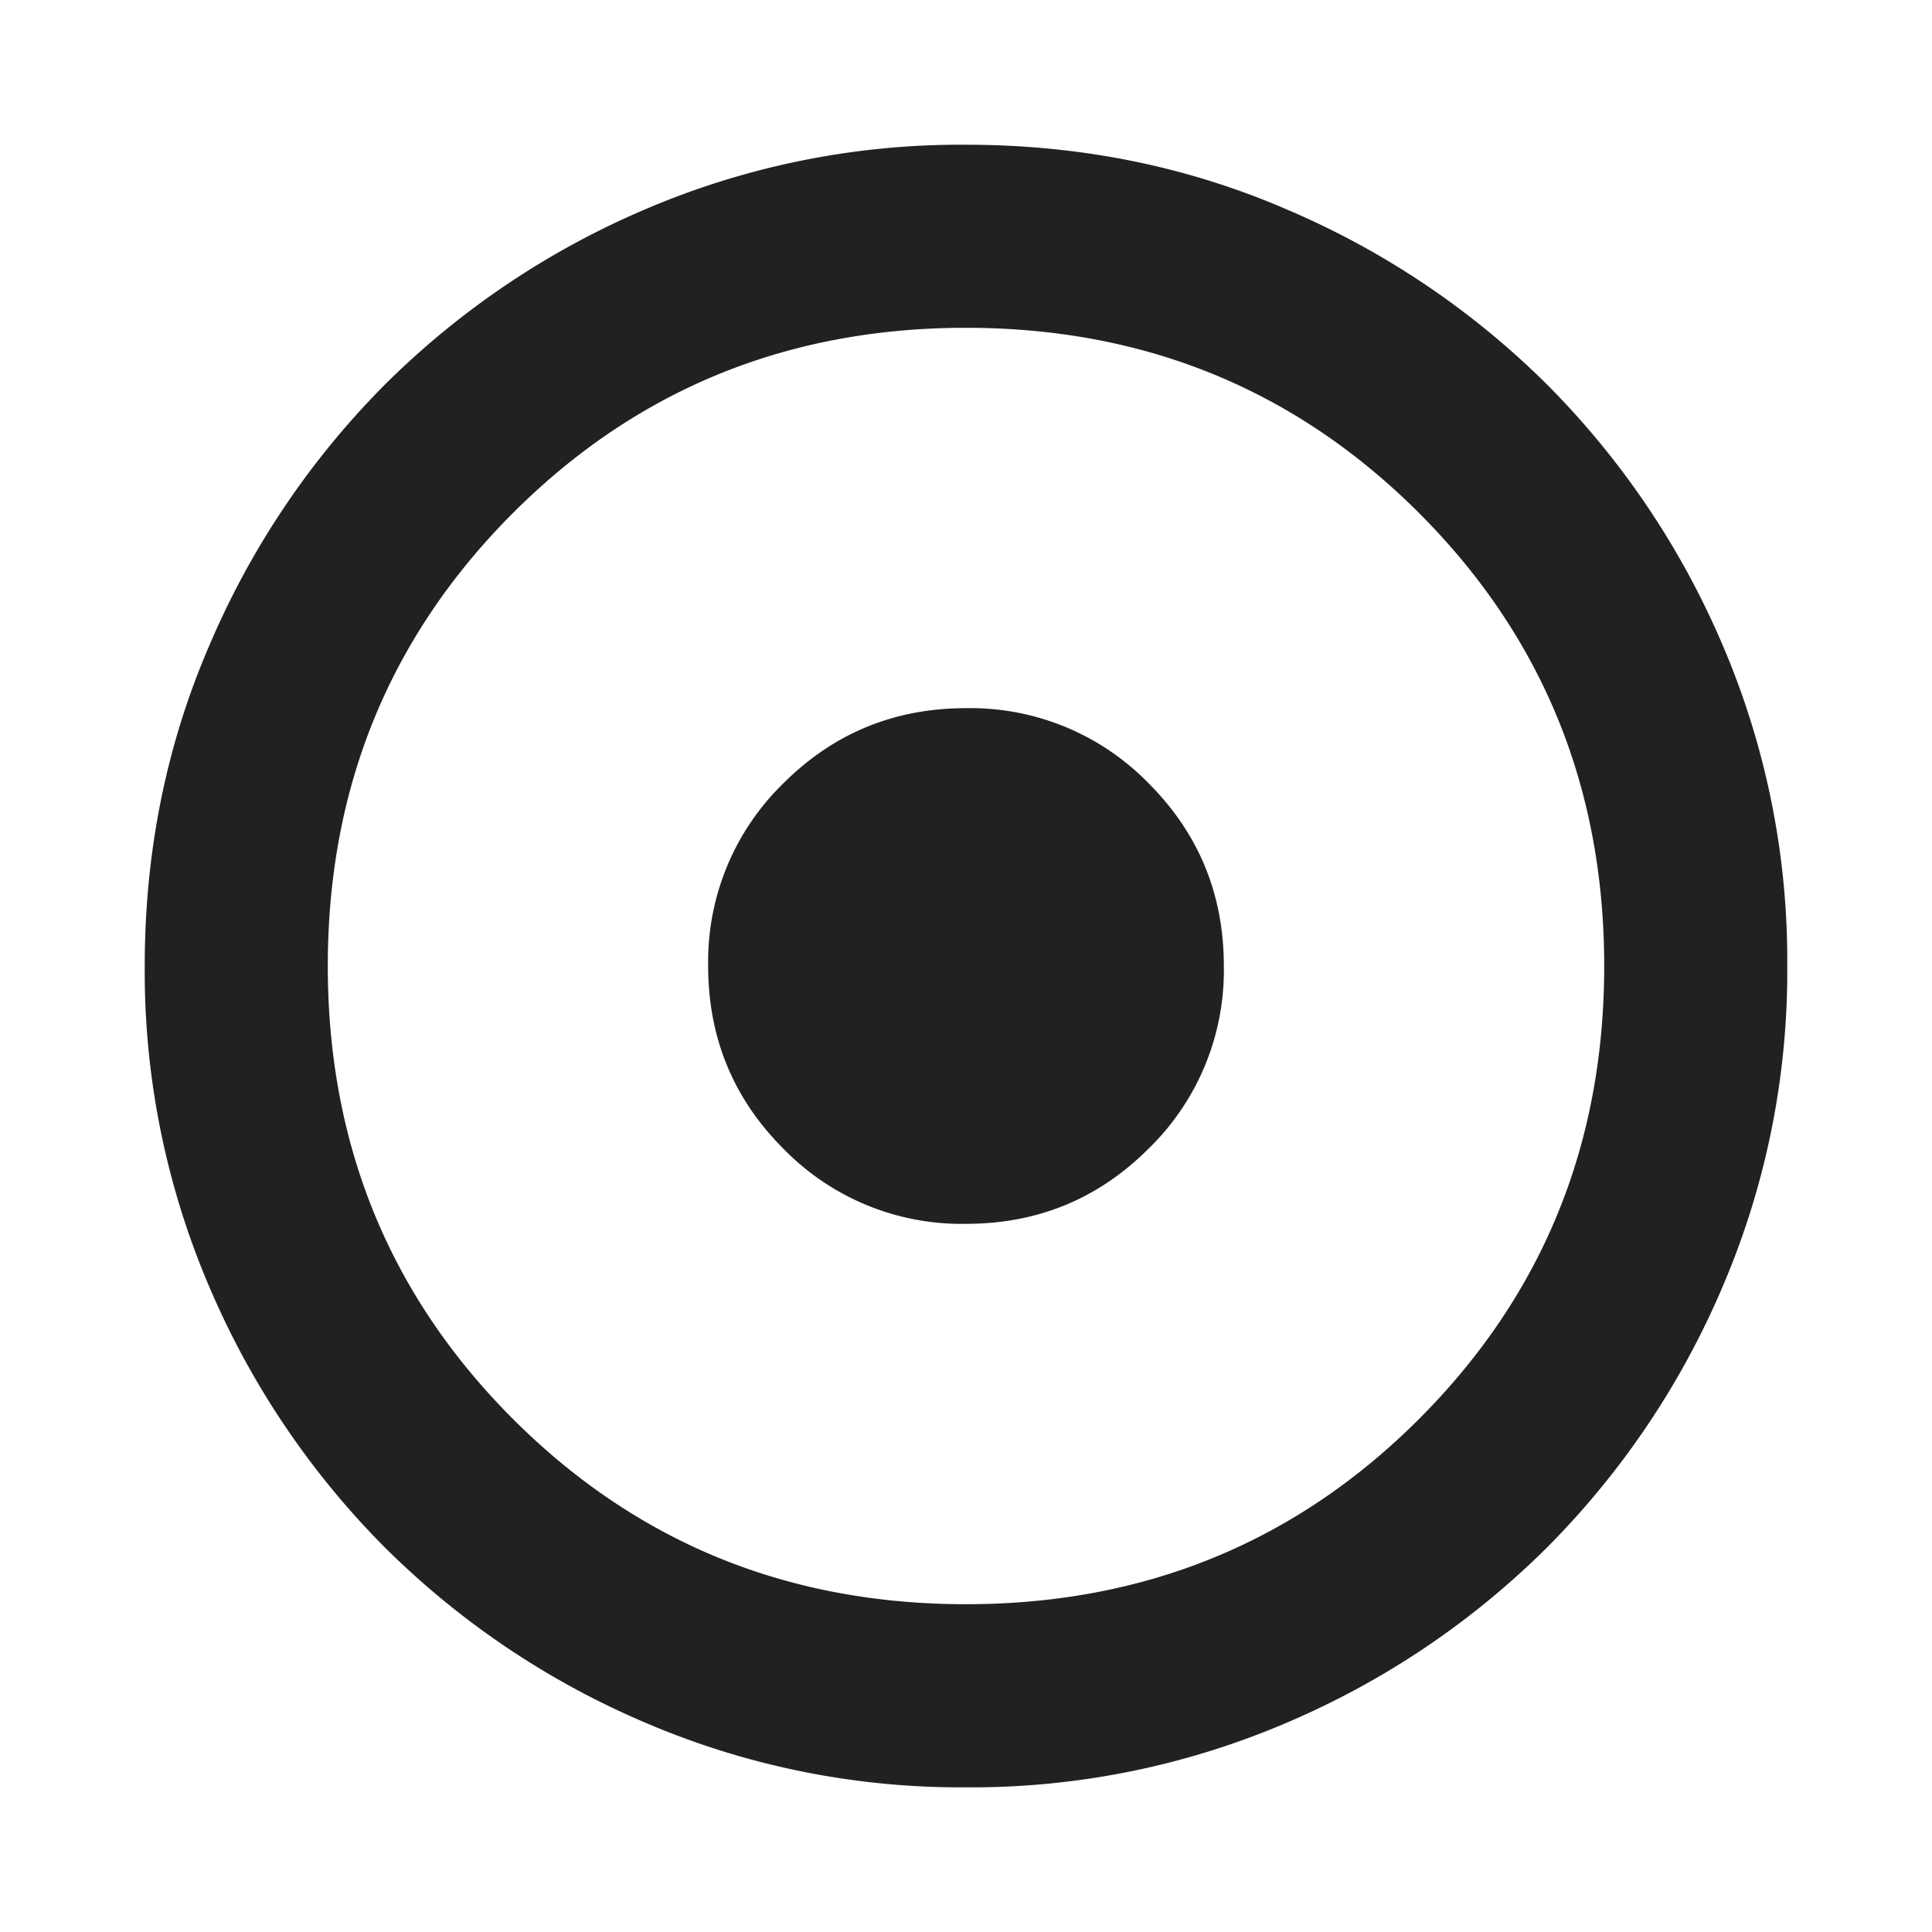 <svg width="24" height="24" fill="none" xmlns="http://www.w3.org/2000/svg"><path d="M12 15.203c.889 0 1.645-.311 2.268-.934a3.088 3.088 0 0 0 .935-2.268c0-.89-.311-1.646-.934-2.27a3.088 3.088 0 0 0-2.268-.934c-.89 0-1.646.311-2.27.934a3.088 3.088 0 0 0-.934 2.268c0 .89.311 1.646.934 2.27a3.088 3.088 0 0 0 2.268.934zm0 7a9.946 9.946 0 0 1-3.983-.803 10.3 10.3 0 0 1-3.238-2.179 10.3 10.3 0 0 1-2.18-3.238A9.945 9.945 0 0 1 1.798 12c0-1.415.267-2.743.803-3.983a10.3 10.3 0 0 1 2.179-3.238 10.3 10.3 0 0 1 3.238-2.18A9.945 9.945 0 0 1 12 1.798c1.415 0 2.743.267 3.983.803a10.3 10.3 0 0 1 3.238 2.179 10.3 10.3 0 0 1 2.18 3.238A9.946 9.946 0 0 1 22.202 12a9.946 9.946 0 0 1-.803 3.983 10.3 10.3 0 0 1-2.179 3.238 10.3 10.3 0 0 1-3.238 2.18 9.946 9.946 0 0 1-3.983.802zm0-2.275c2.217 0 4.093-.767 5.627-2.3 1.534-1.535 2.301-3.41 2.301-5.628 0-2.217-.767-4.093-2.3-5.627-1.535-1.534-3.41-2.301-5.628-2.301-2.217 0-4.093.767-5.627 2.3C4.839 7.908 4.072 9.783 4.072 12c0 2.217.767 4.093 2.3 5.627 1.535 1.534 3.41 2.301 5.628 2.301z" fill="#232021"/></svg>